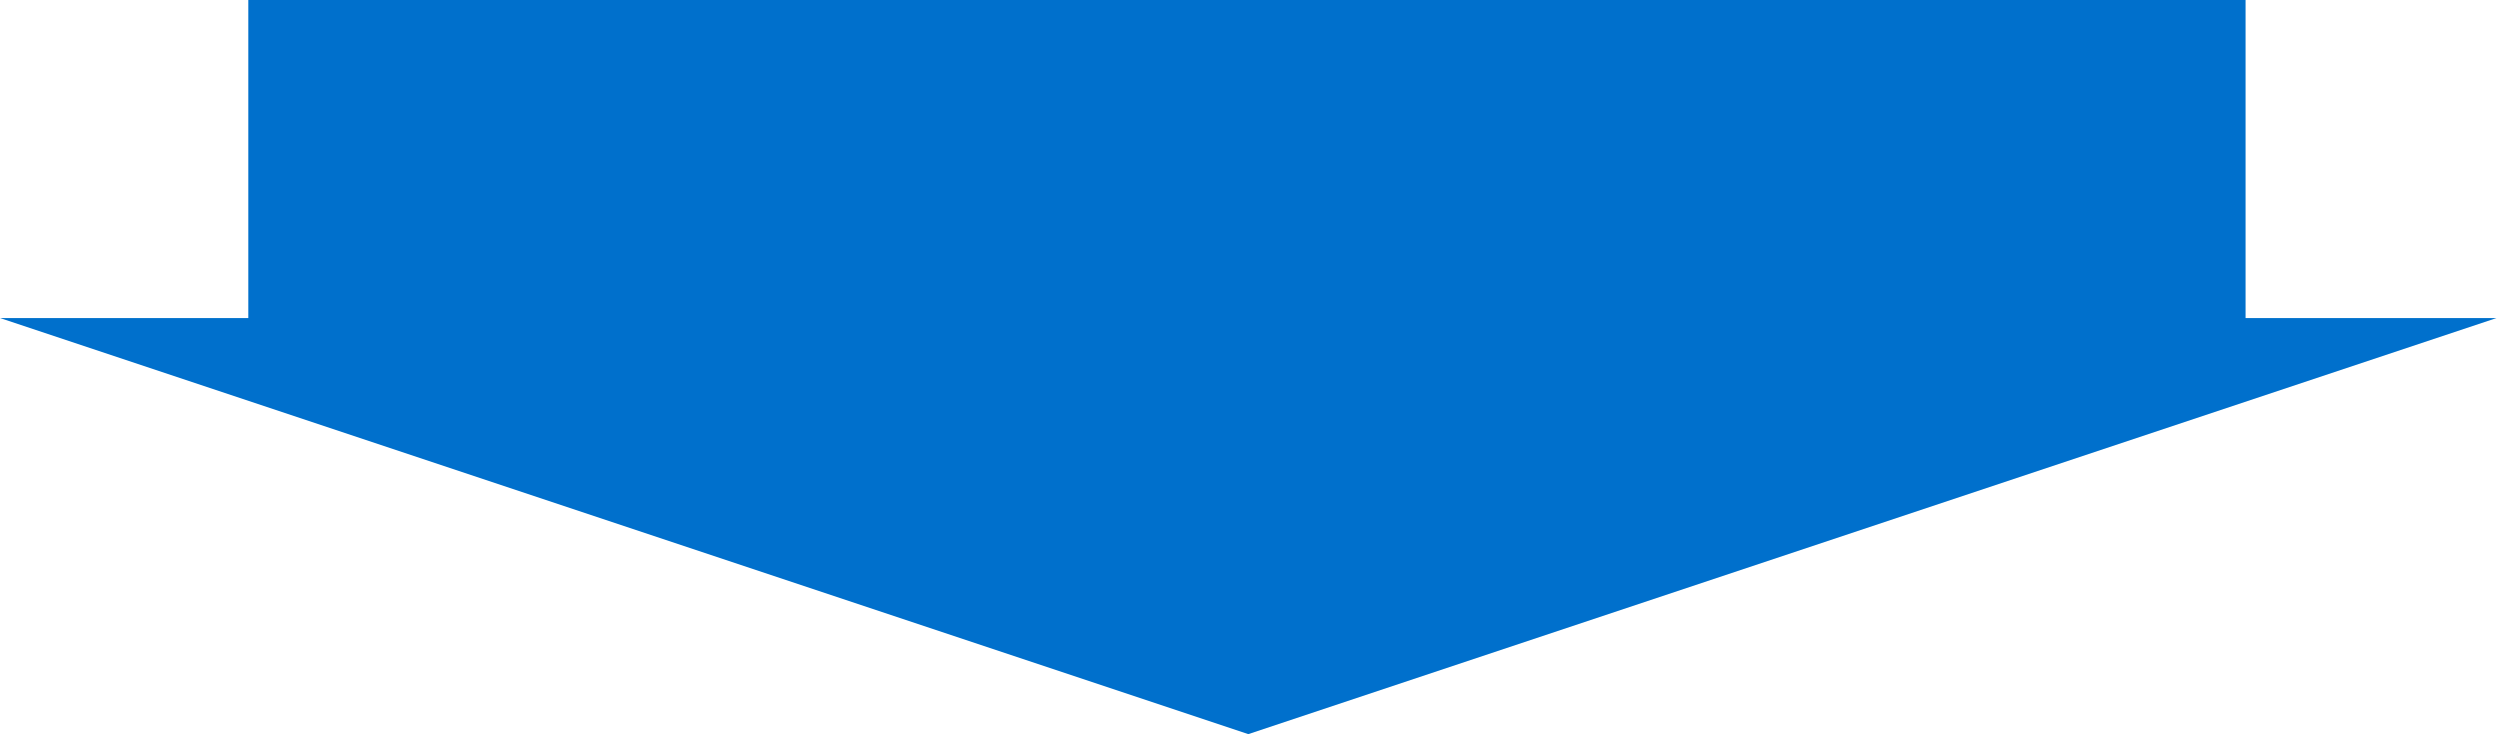 <?xml version="1.0" encoding="UTF-8"?>
<svg id="_レイヤー_1" data-name="レイヤー_1" xmlns="http://www.w3.org/2000/svg" width="252" height="74" version="1.1" viewBox="0 0 252 74">
  <!-- Generator: Adobe Illustrator 29.8.1, SVG Export Plug-In . SVG Version: 2.1.1 Build 2)  -->
  <defs>
    <style>
      .st0 {
        fill: #0070cc;
      }
    </style>
  </defs>
  <polygon class="st0" points="226.354 32.058 226.354 0 25.029 0 25.029 32.058 0 32.058 125.828 74 251.656 32.058 226.354 32.058"/>
</svg>